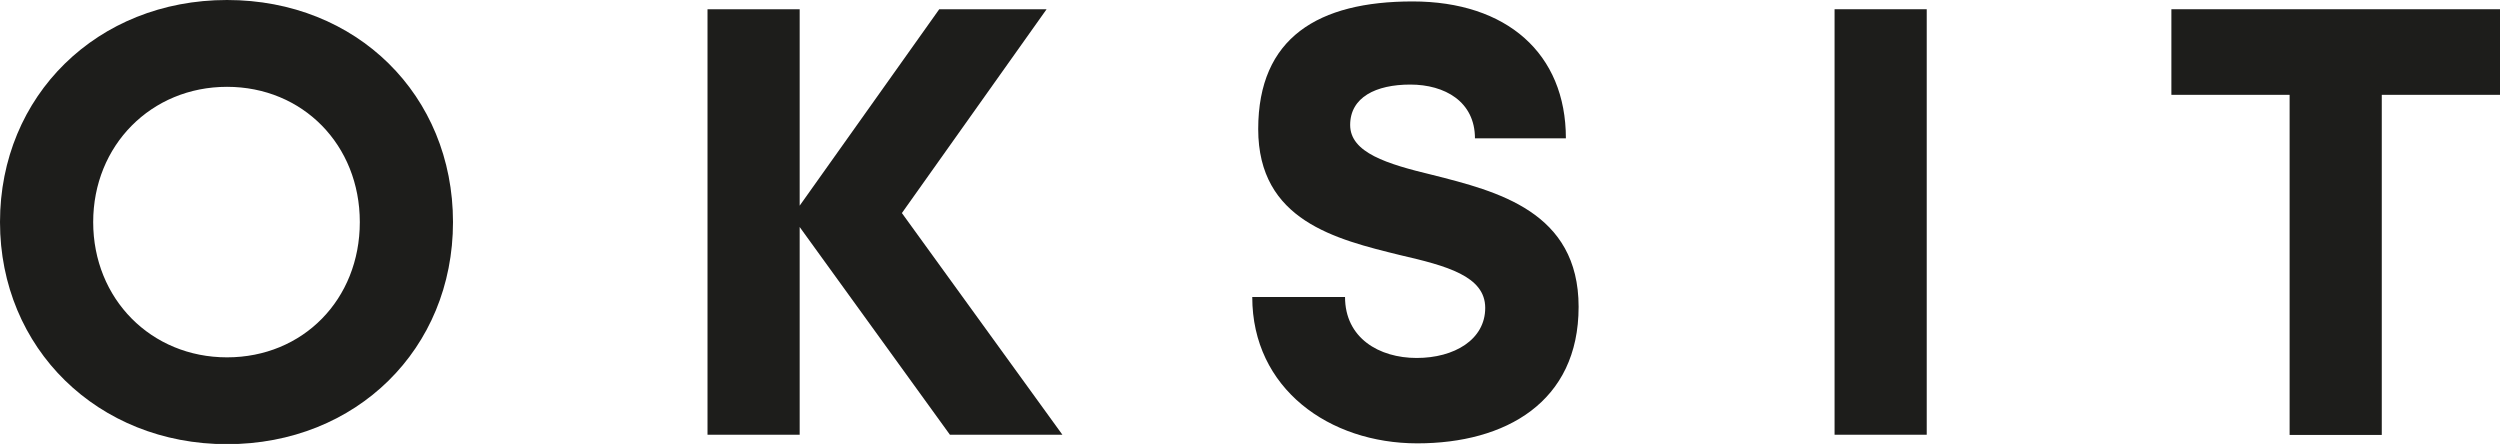 <svg viewBox="0 0 1218 216.3" version="1.1" xmlns="http://www.w3.org/2000/svg" id="Layer_1">
  
  <defs>
    <style>
      .st0 {
        fill: #1d1d1b;
      }
    </style>
  </defs>
  <path d="M0,108.2C0,46.6,47.4,0,110.6,0s110.1,46.4,110.1,108.2-47.1,108.2-110.1,108.2S0,169.7,0,108.2ZM175.3,108.2c0-37.6-27.8-65.9-64.7-65.9s-65.2,28.5-65.2,65.9,28.2,65.9,65.2,65.9,64.7-28.2,64.7-65.9Z" class="st0"></path>
  <path d="M462.8,211.8l-73.2-101.2v101.2h-44.9V4.5h44.9v95.7L457.6,4.5h52.3l-70.5,99.3,78.2,108h-54.7Z" class="st0"></path>
  <path d="M610.1,144.7h45.2c0,20,16.6,29.7,34.9,29.7s33.4-8.9,33.4-24.4-18.9-20.5-41.4-25.7c-31.3-7.7-69.2-16.8-69.2-61.4S642.3.7,688.2.7s74.7,25.4,74.7,66.7h-44.3c0-17.9-14.7-26.2-31.5-26.2s-29.3,6.2-29.3,19.7,18,19,40,24.3c31.6,8,71.3,17.8,71.3,64.3s-35.7,66.5-78.6,66.5-80.4-26.7-80.4-71.3Z" class="st0"></path>
  <path d="M893.8,4.5h44.9v207.3h-44.9V4.5Z" class="st0"></path>
  <path d="M1218,46.2h-57.6v165.7h-44.9V46.2h-57.6V4.5h160.1v41.6Z" class="st0"></path>
</svg>